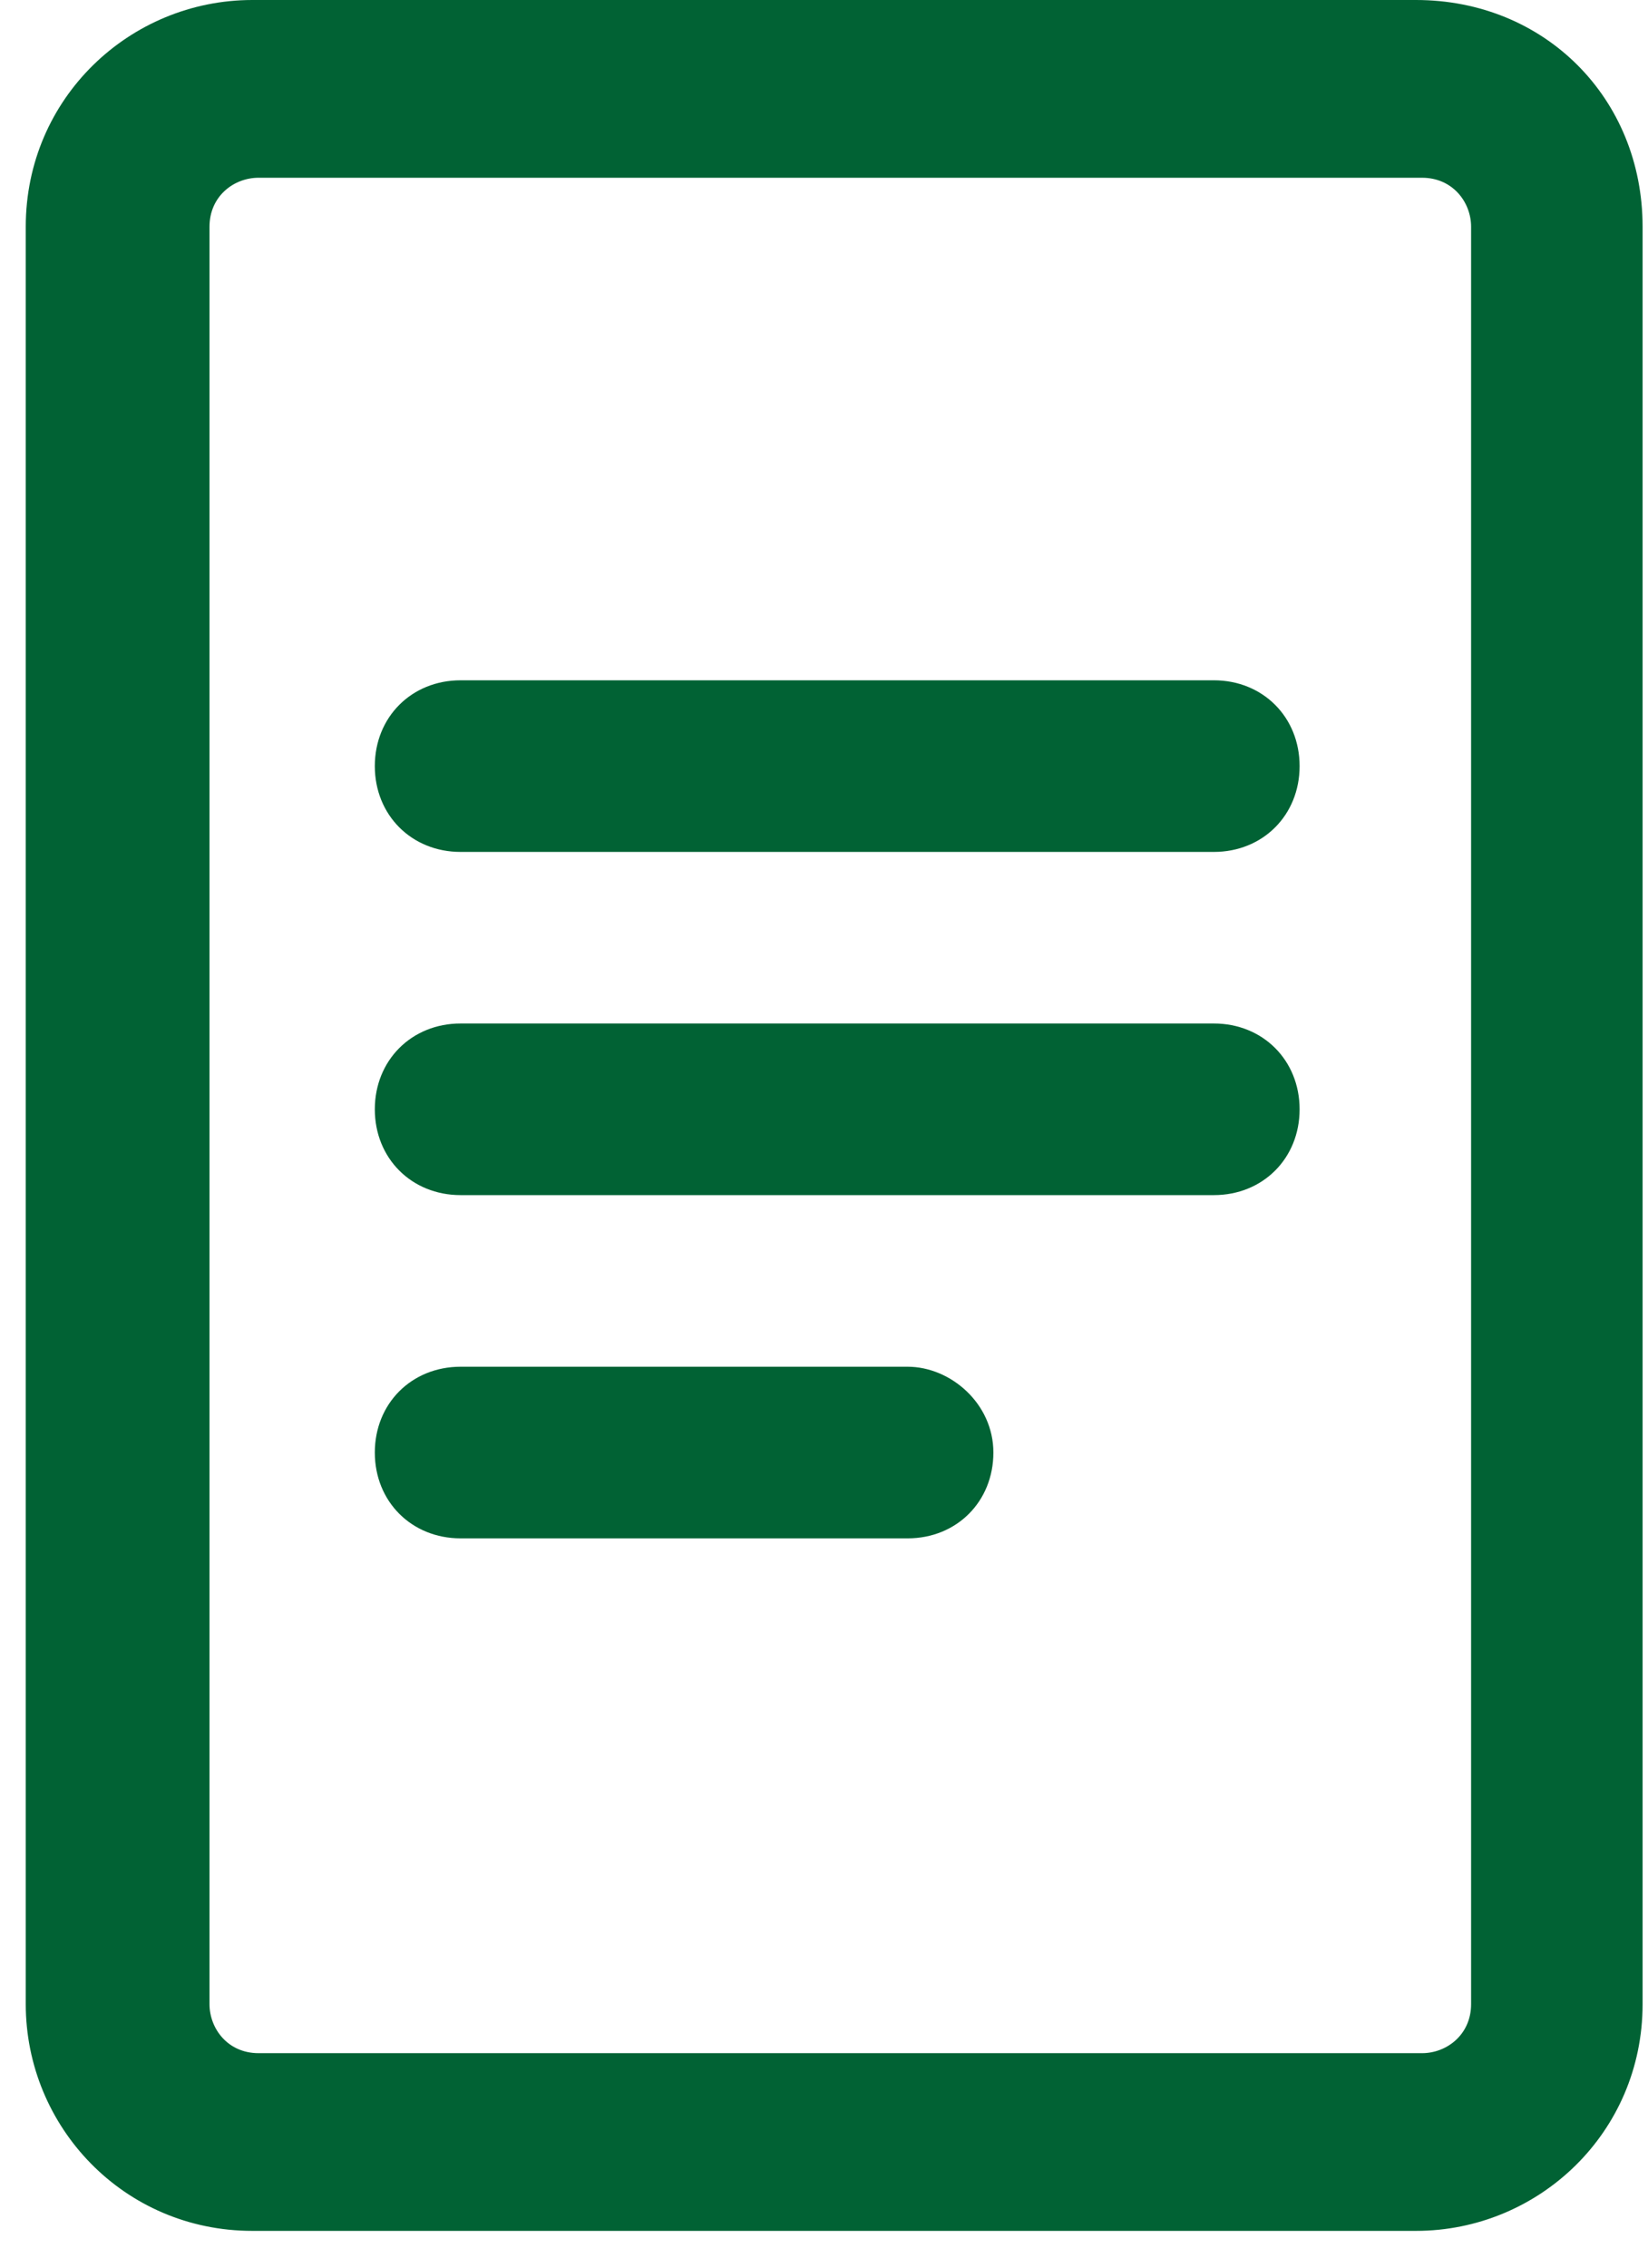 <?xml version="1.0" encoding="UTF-8"?> <svg xmlns="http://www.w3.org/2000/svg" xmlns:xlink="http://www.w3.org/1999/xlink" width="32px" height="44px" viewBox="0 0 32 44" version="1.1"><title>ic-solicitacao</title><defs><path fill="#016234" d="M26.995,0 L4.4,0 C2.022,0 0,1.903 0,4.4 L0,38.886 C0,41.265 1.903,43.286 4.4,43.286 L26.995,43.286 C29.373,43.286 31.395,41.384 31.395,38.886 L31.395,4.4 C31.395,1.903 29.492,0 26.995,0 Z M28.065,38.886 C28.065,39.481 27.589,39.838 27.114,39.838 L4.519,39.838 C3.924,39.838 3.568,39.362 3.568,38.886 L3.568,4.4 C3.568,3.805 4.043,3.449 4.519,3.449 L27.114,3.449 C27.708,3.449 28.065,3.924 28.065,4.4 L28.065,38.886 Z M23.07,13.2 L8.443,13.2 C7.492,13.2 6.778,13.914 6.778,14.865 C6.778,15.816 7.492,16.53 8.443,16.53 L23.07,16.53 L23.07,16.53 C24.022,16.53 24.735,15.816 24.735,14.865 C24.735,13.914 24.022,13.2 23.07,13.2 Z M23.07,19.859 L8.443,19.859 C7.492,19.859 6.778,20.573 6.778,21.524 C6.778,22.476 7.492,23.189 8.443,23.189 L23.07,23.189 C24.022,23.189 24.735,22.476 24.735,21.524 C24.735,20.573 24.022,19.859 23.07,19.859 Z M17.124,26.519 L8.443,26.519 C7.492,26.519 6.778,27.232 6.778,28.184 C6.778,29.135 7.492,29.849 8.443,29.849 L17.124,29.849 C18.076,29.849 18.789,29.135 18.789,28.184 C18.789,27.232 17.957,26.519 17.124,26.519 Z" id="path-1"></path></defs><g id="UI-Design-2021" stroke="none" stroke-width="1" fill="#016234" fill-rule="evenodd"><g id="[2021]-estatisticas" transform="translate(-624, -1476)"><g id="indicadores" transform="translate(176, 1041)"><g id="ROW" transform="translate(0, 365)"><g id="item" transform="translate(320.5, 0)"><g id="Group" transform="translate(15, 70)"><g id="ic-n-solicitacao" transform="translate(113, 0)"><mask id="mask-2" fill="white"><use xlink:href="#path-1"></use></mask><use id="ic-solicitacao" fill="#000000" fill-rule="nonzero" xlink:href="#path-1"></use></g></g></g></g></g></g></g></svg> 